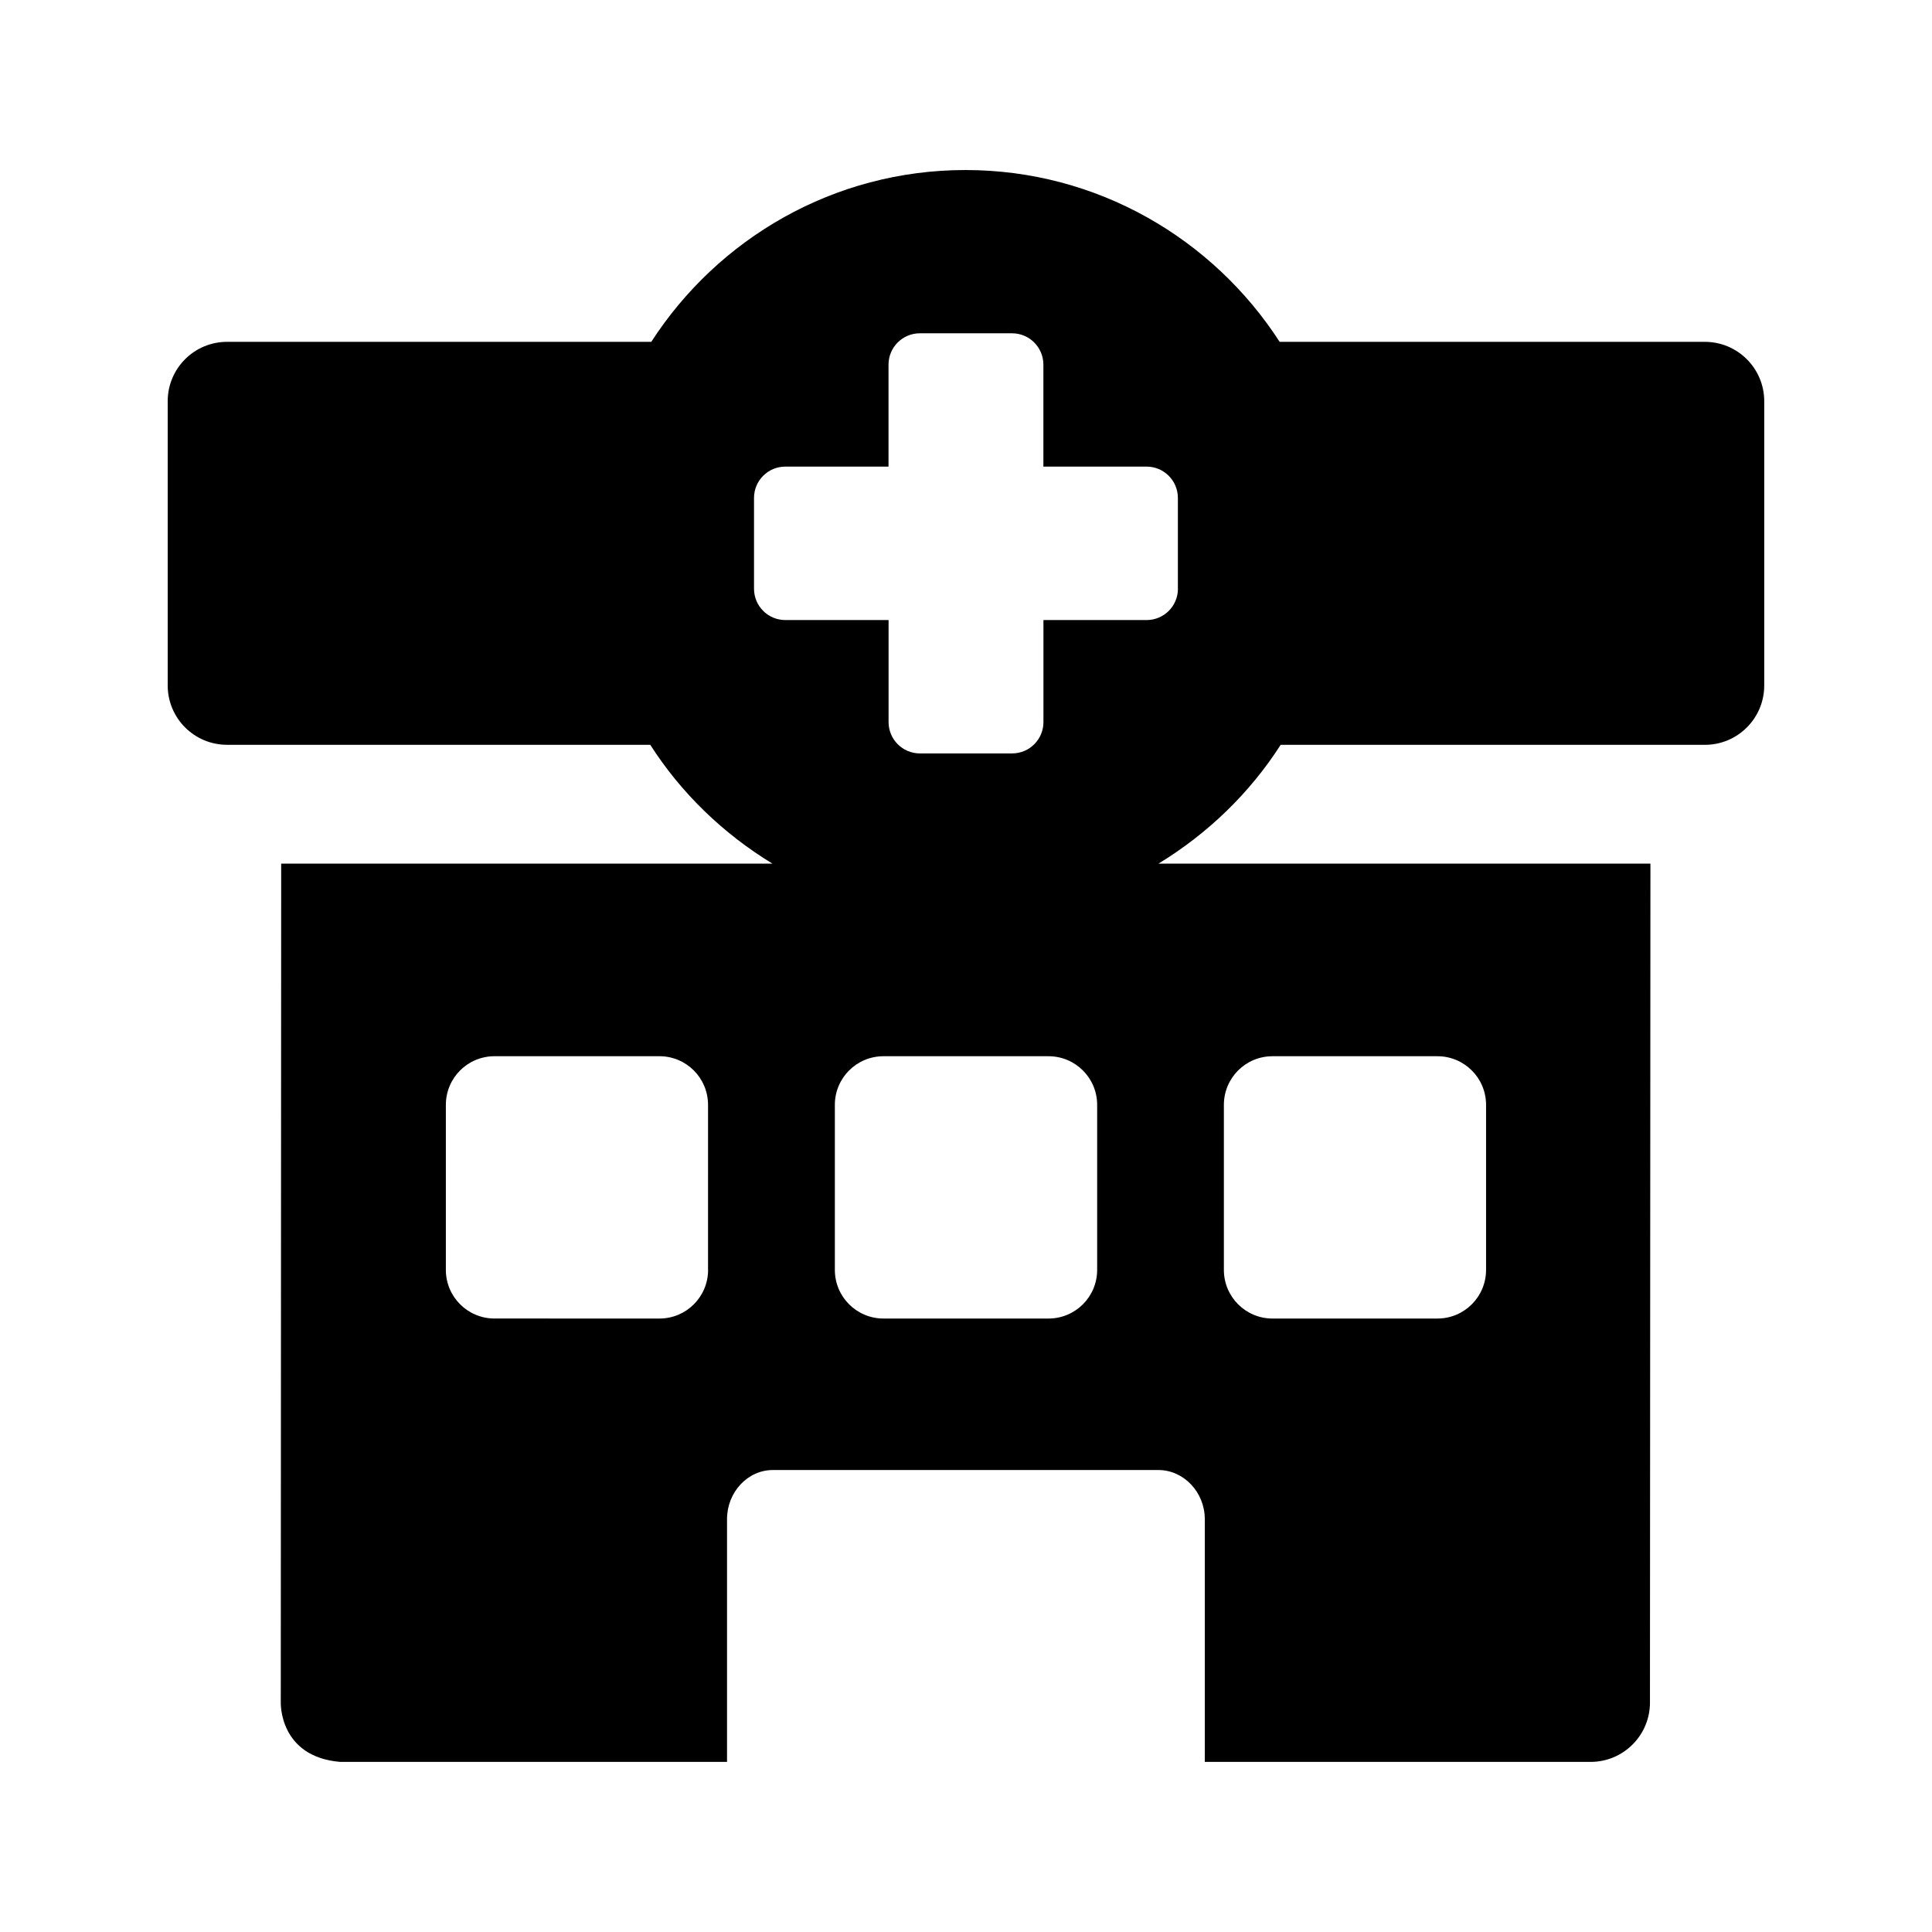 <?xml version="1.0" encoding="UTF-8"?>
<!-- Uploaded to: ICON Repo, www.svgrepo.com, Generator: ICON Repo Mixer Tools -->
<svg fill="#000000" width="800px" height="800px" version="1.1" viewBox="144 144 512 512" xmlns="http://www.w3.org/2000/svg">
 <path d="m595.82 234.59h-112.7c-17.664-27.332-48.352-45.531-83.27-45.531-34.906 0-65.59 18.184-83.254 45.531h-112.41c-8.707 0-15.742 7.039-15.742 15.742v75.305c0 8.707 7.039 15.742 15.742 15.742h112.14c8.203 12.832 19.348 23.555 32.371 31.488l-130.18 0.004-0.109 222.29s-0.52 14.391 15.742 15.762h102.52v-64.332c0-7.133 5.449-13.02 12.156-13.02h102.16c6.723 0 12.297 5.887 12.297 13.02v64.332h102.23c8.691 0 15.742-7.039 15.742-15.727l0.125-222.32h-130.38c13.02-7.934 24.168-18.656 32.387-31.488h112.41c8.707 0 15.742-7.039 15.742-15.742v-75.309c0-8.707-7.051-15.746-15.742-15.746zm-264.17 245.94c0 7.133-5.762 12.895-12.879 12.895l-43.719-0.004c-7.133 0-12.895-5.762-12.895-12.895v-43.723c0-7.133 5.762-12.895 12.895-12.895h43.707c7.117 0 12.879 5.762 12.879 12.895l-0.004 43.727zm136.69-43.723c0-7.133 5.762-12.895 12.879-12.895h43.707c7.133 0 12.895 5.762 12.895 12.895v43.723c0 7.133-5.762 12.895-12.895 12.895h-43.707c-7.117 0-12.879-5.762-12.879-12.895zm-33.582 43.723c0 7.133-5.762 12.895-12.895 12.895h-43.723c-7.133 0-12.895-5.762-12.895-12.895v-43.723c0-7.133 5.762-12.895 12.895-12.895h43.723c7.133 0 12.895 5.762 12.895 12.895zm21.41-180.52c0 4.598-3.715 8.312-8.312 8.312h-27.332v27.031c0 4.598-3.715 8.312-8.312 8.312h-24.418c-4.598 0-8.312-3.715-8.312-8.312v-27.031h-27.348c-4.598 0-8.312-3.715-8.312-8.312v-24.059c0-4.582 3.715-8.297 8.312-8.297h27.332v-27.016c0-4.598 3.715-8.312 8.312-8.312h24.418c4.598 0 8.312 3.715 8.312 8.312v27.016h27.332c4.598 0 8.312 3.715 8.312 8.297v24.059z"/>
</svg>